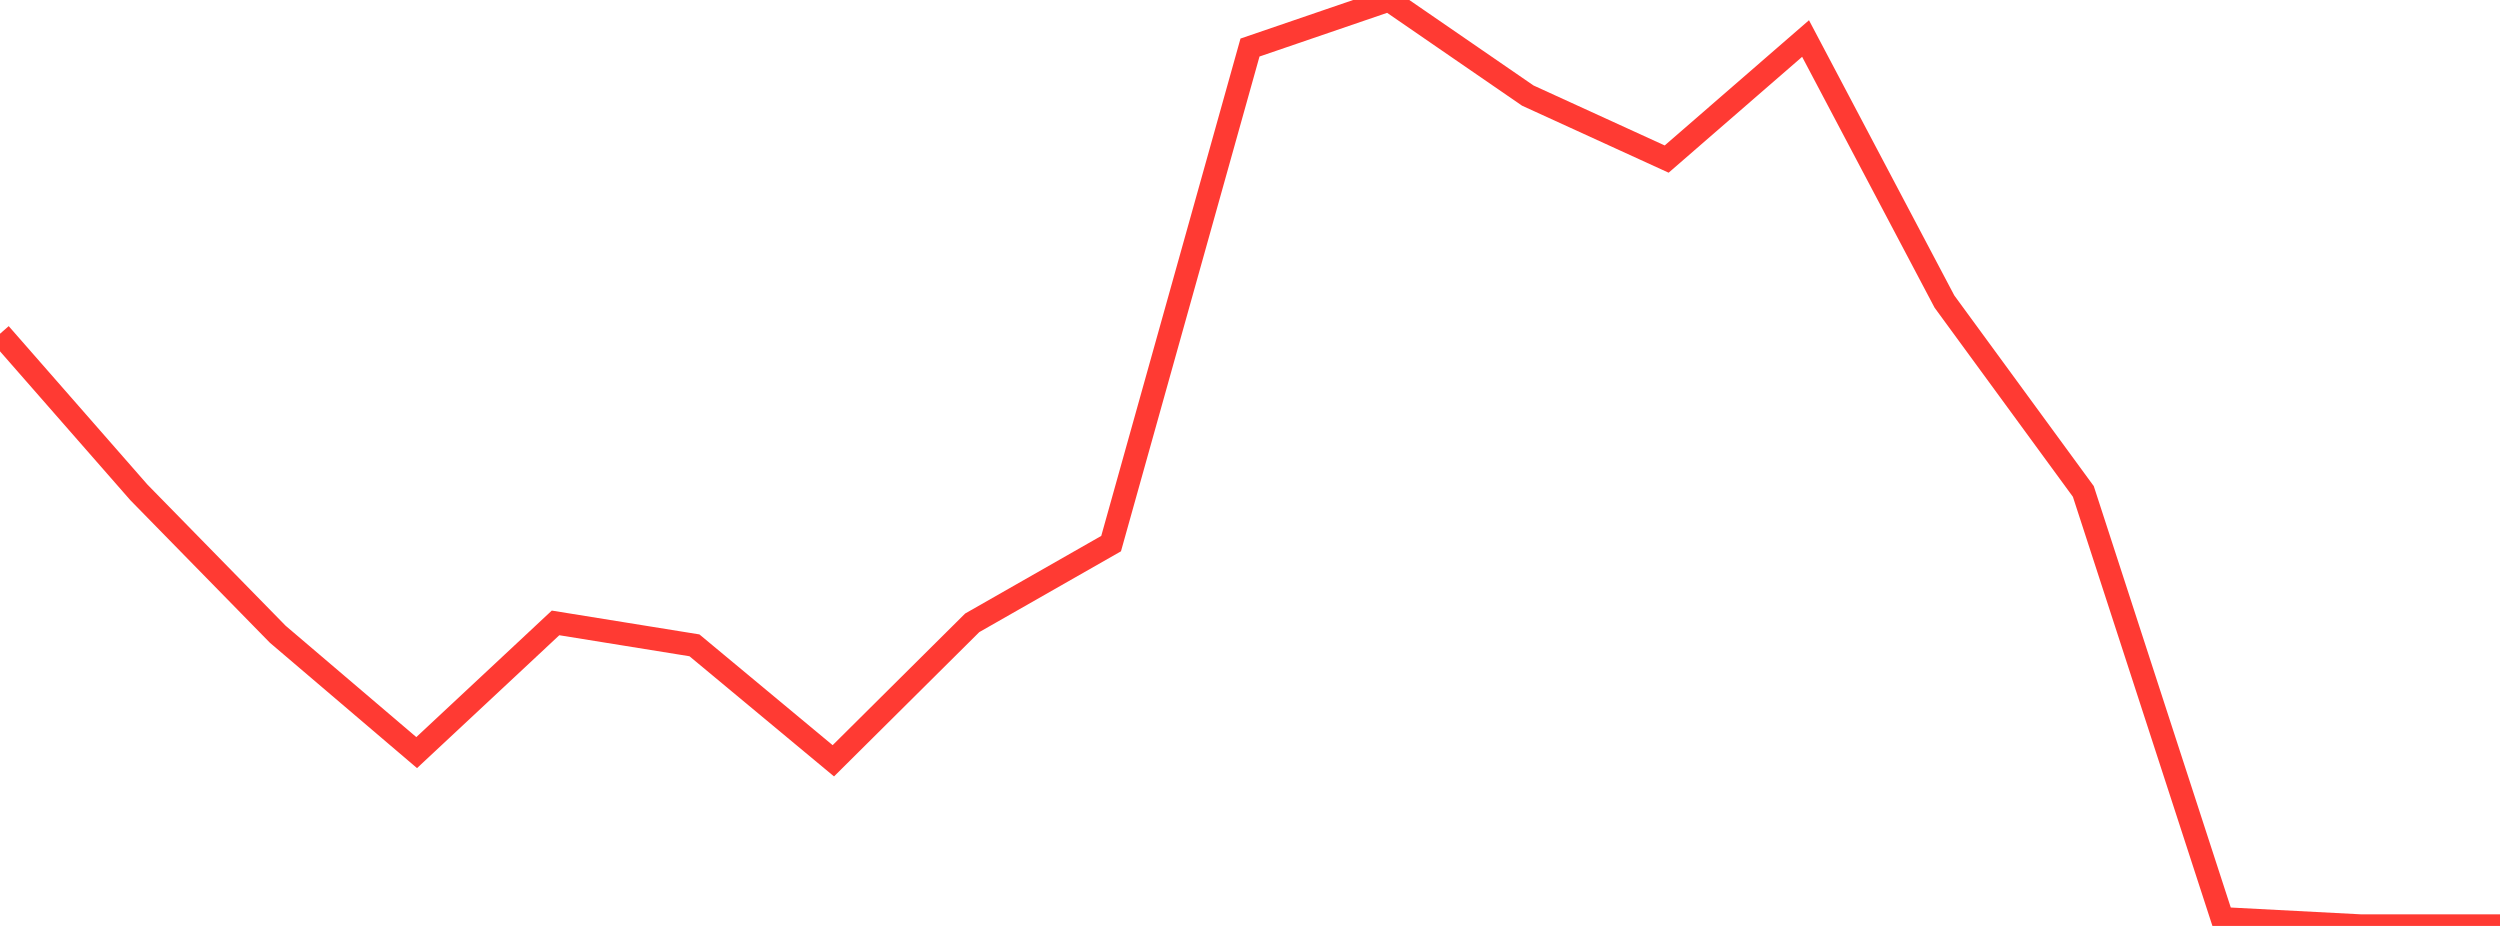 <?xml version="1.0" standalone="no"?>
<!DOCTYPE svg PUBLIC "-//W3C//DTD SVG 1.1//EN" "http://www.w3.org/Graphics/SVG/1.1/DTD/svg11.dtd">

<svg width="135" height="50" viewBox="0 0 135 50" preserveAspectRatio="none" 
  xmlns="http://www.w3.org/2000/svg"
  xmlns:xlink="http://www.w3.org/1999/xlink">


<polyline points="0.0, 18.023 7.5, 26.589 15.0, 34.25 22.5, 40.641 30.0, 33.637 37.5, 34.848 45.0, 41.083 52.5, 33.632 60.0, 29.355 67.5, 2.567 75.0, 0.0 82.5, 5.161 90.0, 8.59 97.5, 2.08 105.0, 16.285 112.5, 26.538 120.0, 49.608 127.5, 50.0 135.0, 50.0" fill="none" stroke="#ff3a33" stroke-width="1.25"/>

</svg>
